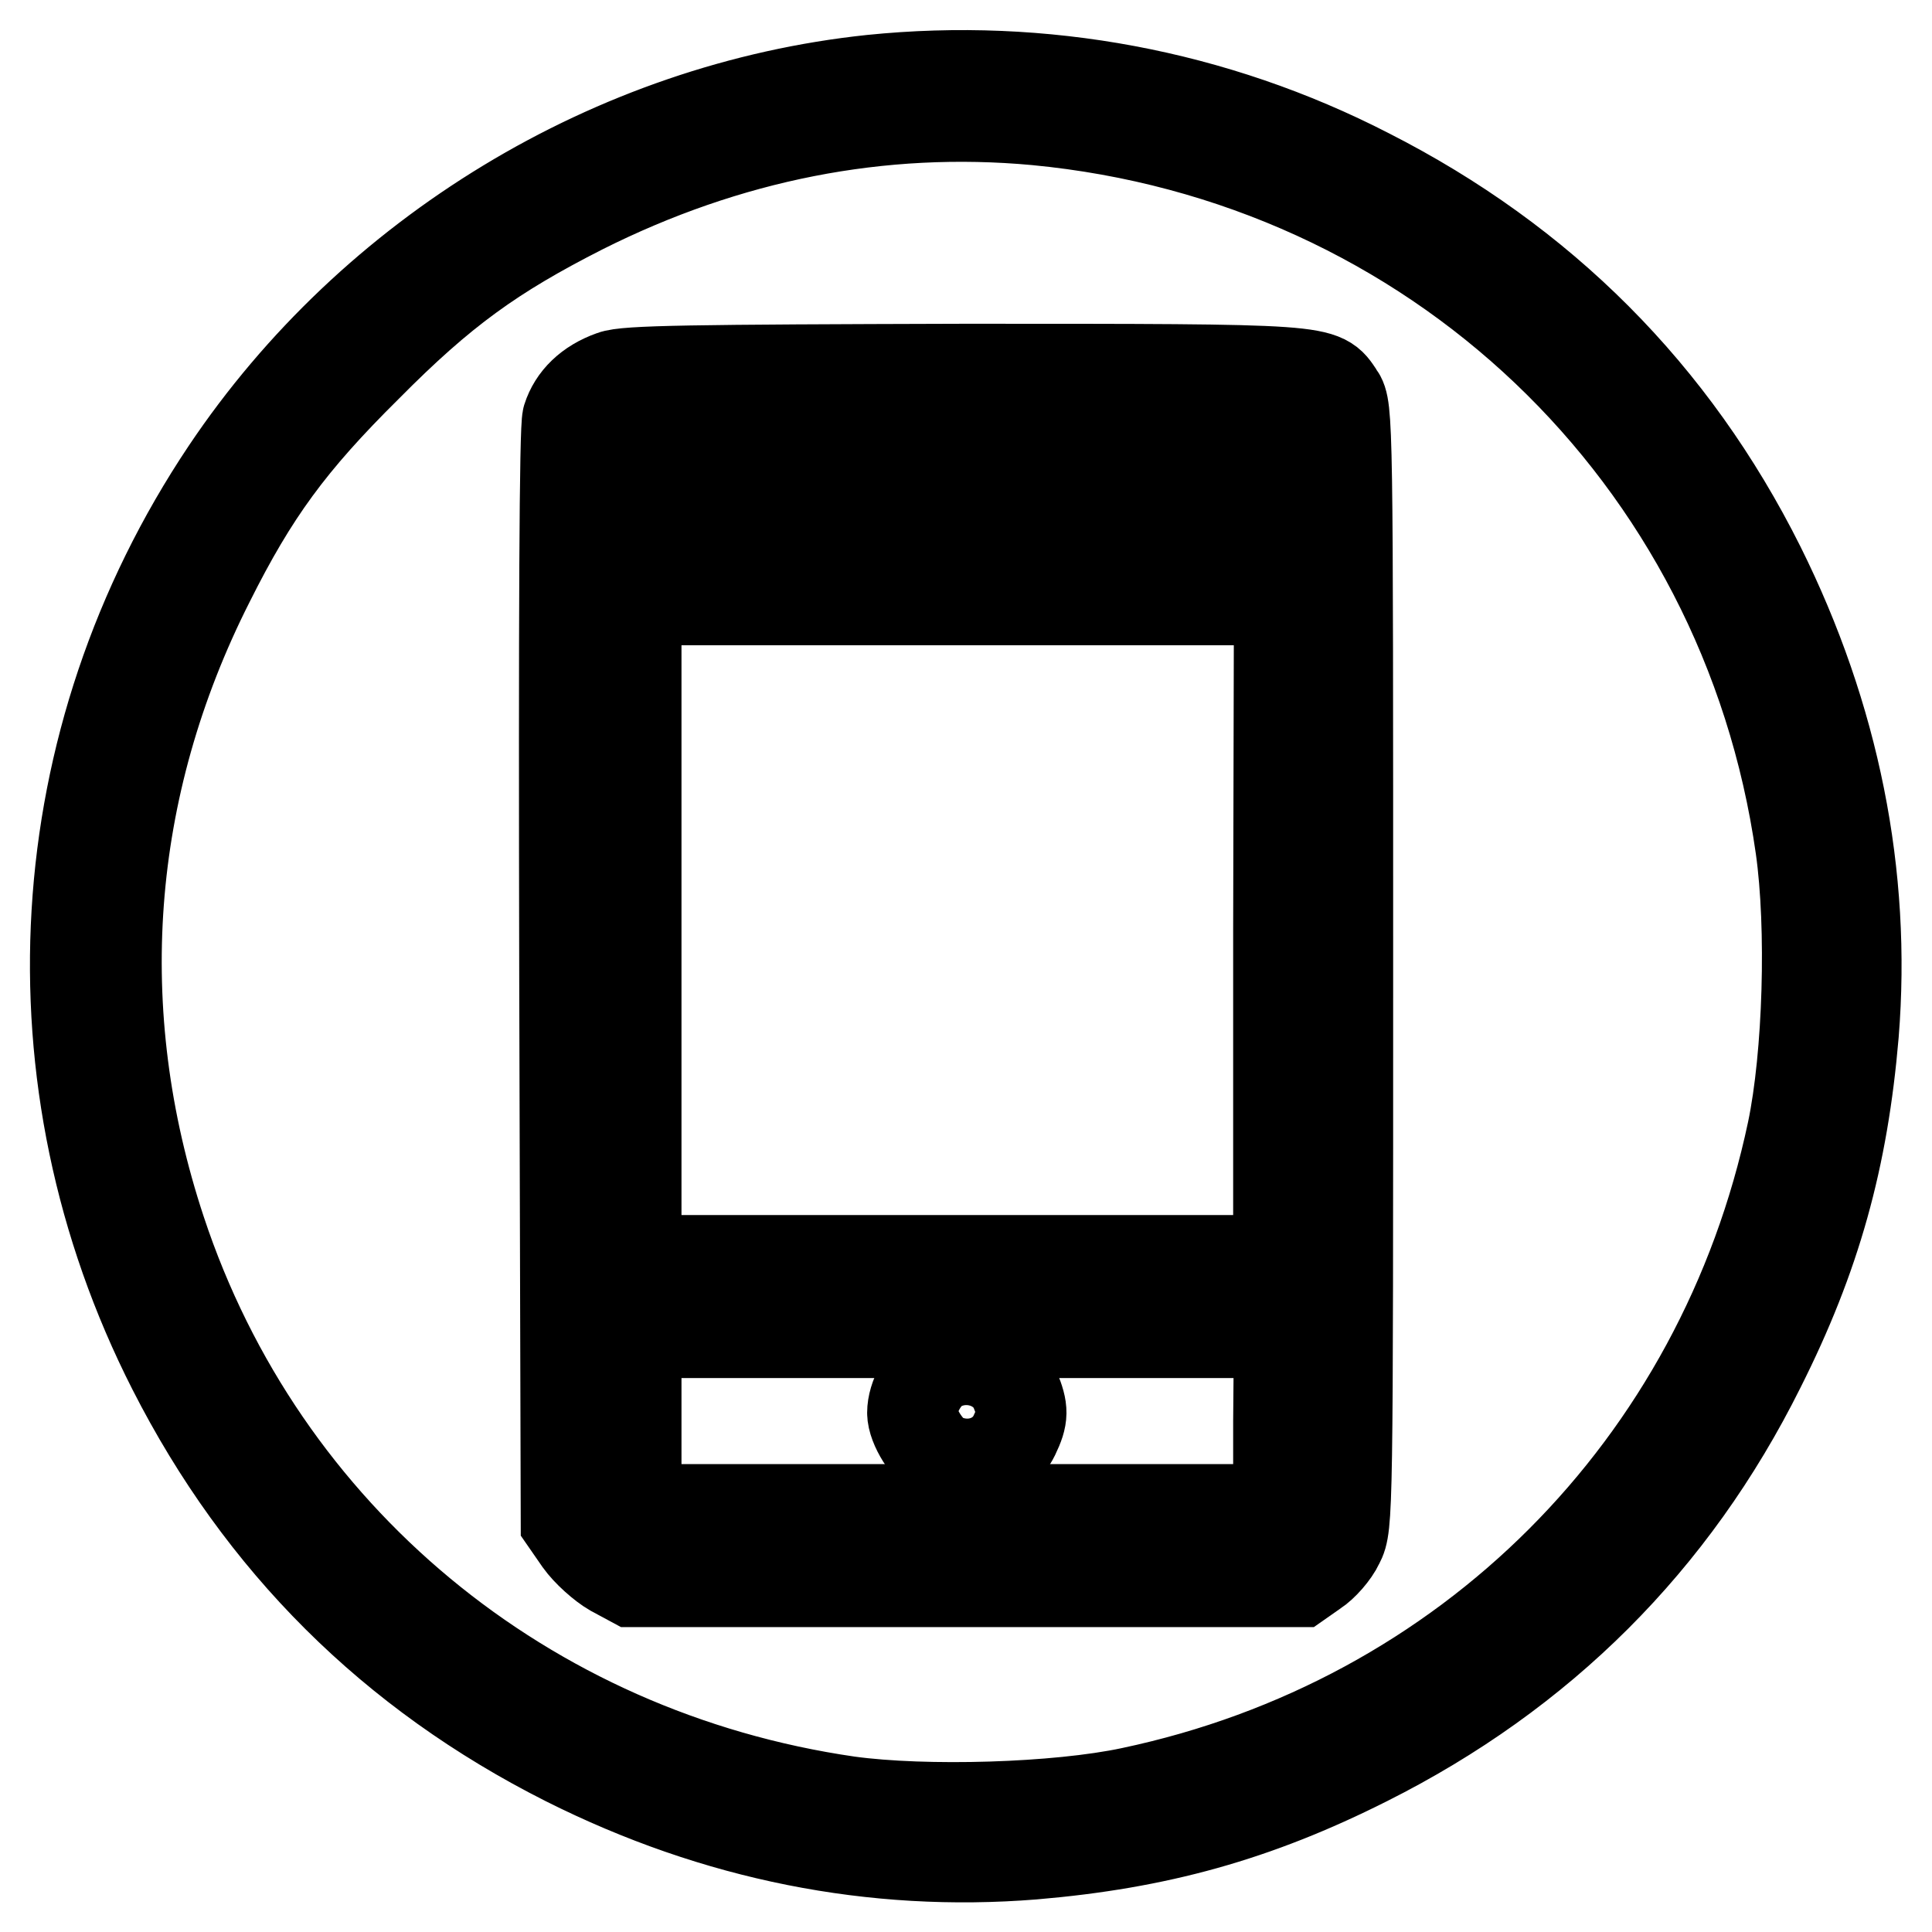 <?xml version="1.0" encoding="utf-8"?>
<!-- Svg Vector Icons : http://www.onlinewebfonts.com/icon -->
<!DOCTYPE svg PUBLIC "-//W3C//DTD SVG 1.1//EN" "http://www.w3.org/Graphics/SVG/1.1/DTD/svg11.dtd">
<svg version="1.1" xmlns="http://www.w3.org/2000/svg" xmlns:xlink="http://www.w3.org/1999/xlink" x="0px" y="0px" viewBox="0 0 256 256" enable-background="new 0 0 256 256" xml:space="preserve">
<g><g><g><path stroke-width="12" fill-opacity="0" stroke="#000000"  d="M115.5,10.6c-34.2,3.6-66.2,23-85.5,51.8c-23.9,35.7-26.6,80.7-7.1,119c11.7,23,29.1,40.3,52.1,51.9c19.9,10,40.8,14.1,61.9,12.4c16.5-1.4,29.5-5,44.2-12.4c23.1-11.6,40.6-29,52.1-52.1c7.4-14.7,11-27.7,12.4-44.2c1.7-21-2.5-42-12.4-61.9c-11.5-23-28.9-40.4-51.9-52.1C160.9,12.5,138.1,8.3,115.5,10.6z M137.3,15.9c52.6,5,93.9,44.3,101.3,96.4c1.5,10.6,1,27.6-1.1,37.6c-9.4,44.4-43.1,78.2-87.6,87.6c-9.8,2.1-27.3,2.6-37.5,1.2c-42.8-6.2-77.7-35.1-91.1-75.6c-9.6-29-7.4-58.7,6.4-86c5.9-11.8,10.8-18.5,20.9-28.5c10-10.1,16.7-14.9,28.5-20.9C96.4,18,116.7,14,137.3,15.9z"/><path stroke-width="12" fill-opacity="0" stroke="#000000"  d="M81.1,49.8c-3.1,1.1-5.1,3.1-5.9,5.6c-0.4,1.4-0.5,26-0.4,74.2l0.2,72l1.8,2.6c1,1.4,3,3.2,4.4,4l2.6,1.4H128h44.2l2-1.4c1.1-0.7,2.6-2.4,3.2-3.7c1.2-2.3,1.2-3.6,1.2-76.4c0-72.5,0-74.1-1.2-75.8c-2.3-3.4-1.1-3.4-49.6-3.4C91.7,49,82.9,49.1,81.1,49.8z M169.4,64.2v5.7h-42.6H84.3v-5.7v-5.7h42.6h42.6L169.4,64.2L169.4,64.2z M169.4,123.2V167h-42.6H84.3v-43.8V79.5h42.6h42.6L169.4,123.2L169.4,123.2z M169.4,188.3V200h-42.6H84.3v-11.7v-11.7h42.6h42.6L169.4,188.3L169.4,188.3z"/><path stroke-width="12" fill-opacity="0" stroke="#000000"  d="M124.1,181.3c-1.7,1.1-3.2,3.8-3.2,5.9c0,1.8,2,5,3.7,5.9c3.7,1.9,8.1,0.6,9.8-2.9c1.2-2.5,1.2-3.4,0.1-6.1C132.8,180.4,127.8,179,124.1,181.3z"/></g></g></g>
</svg>